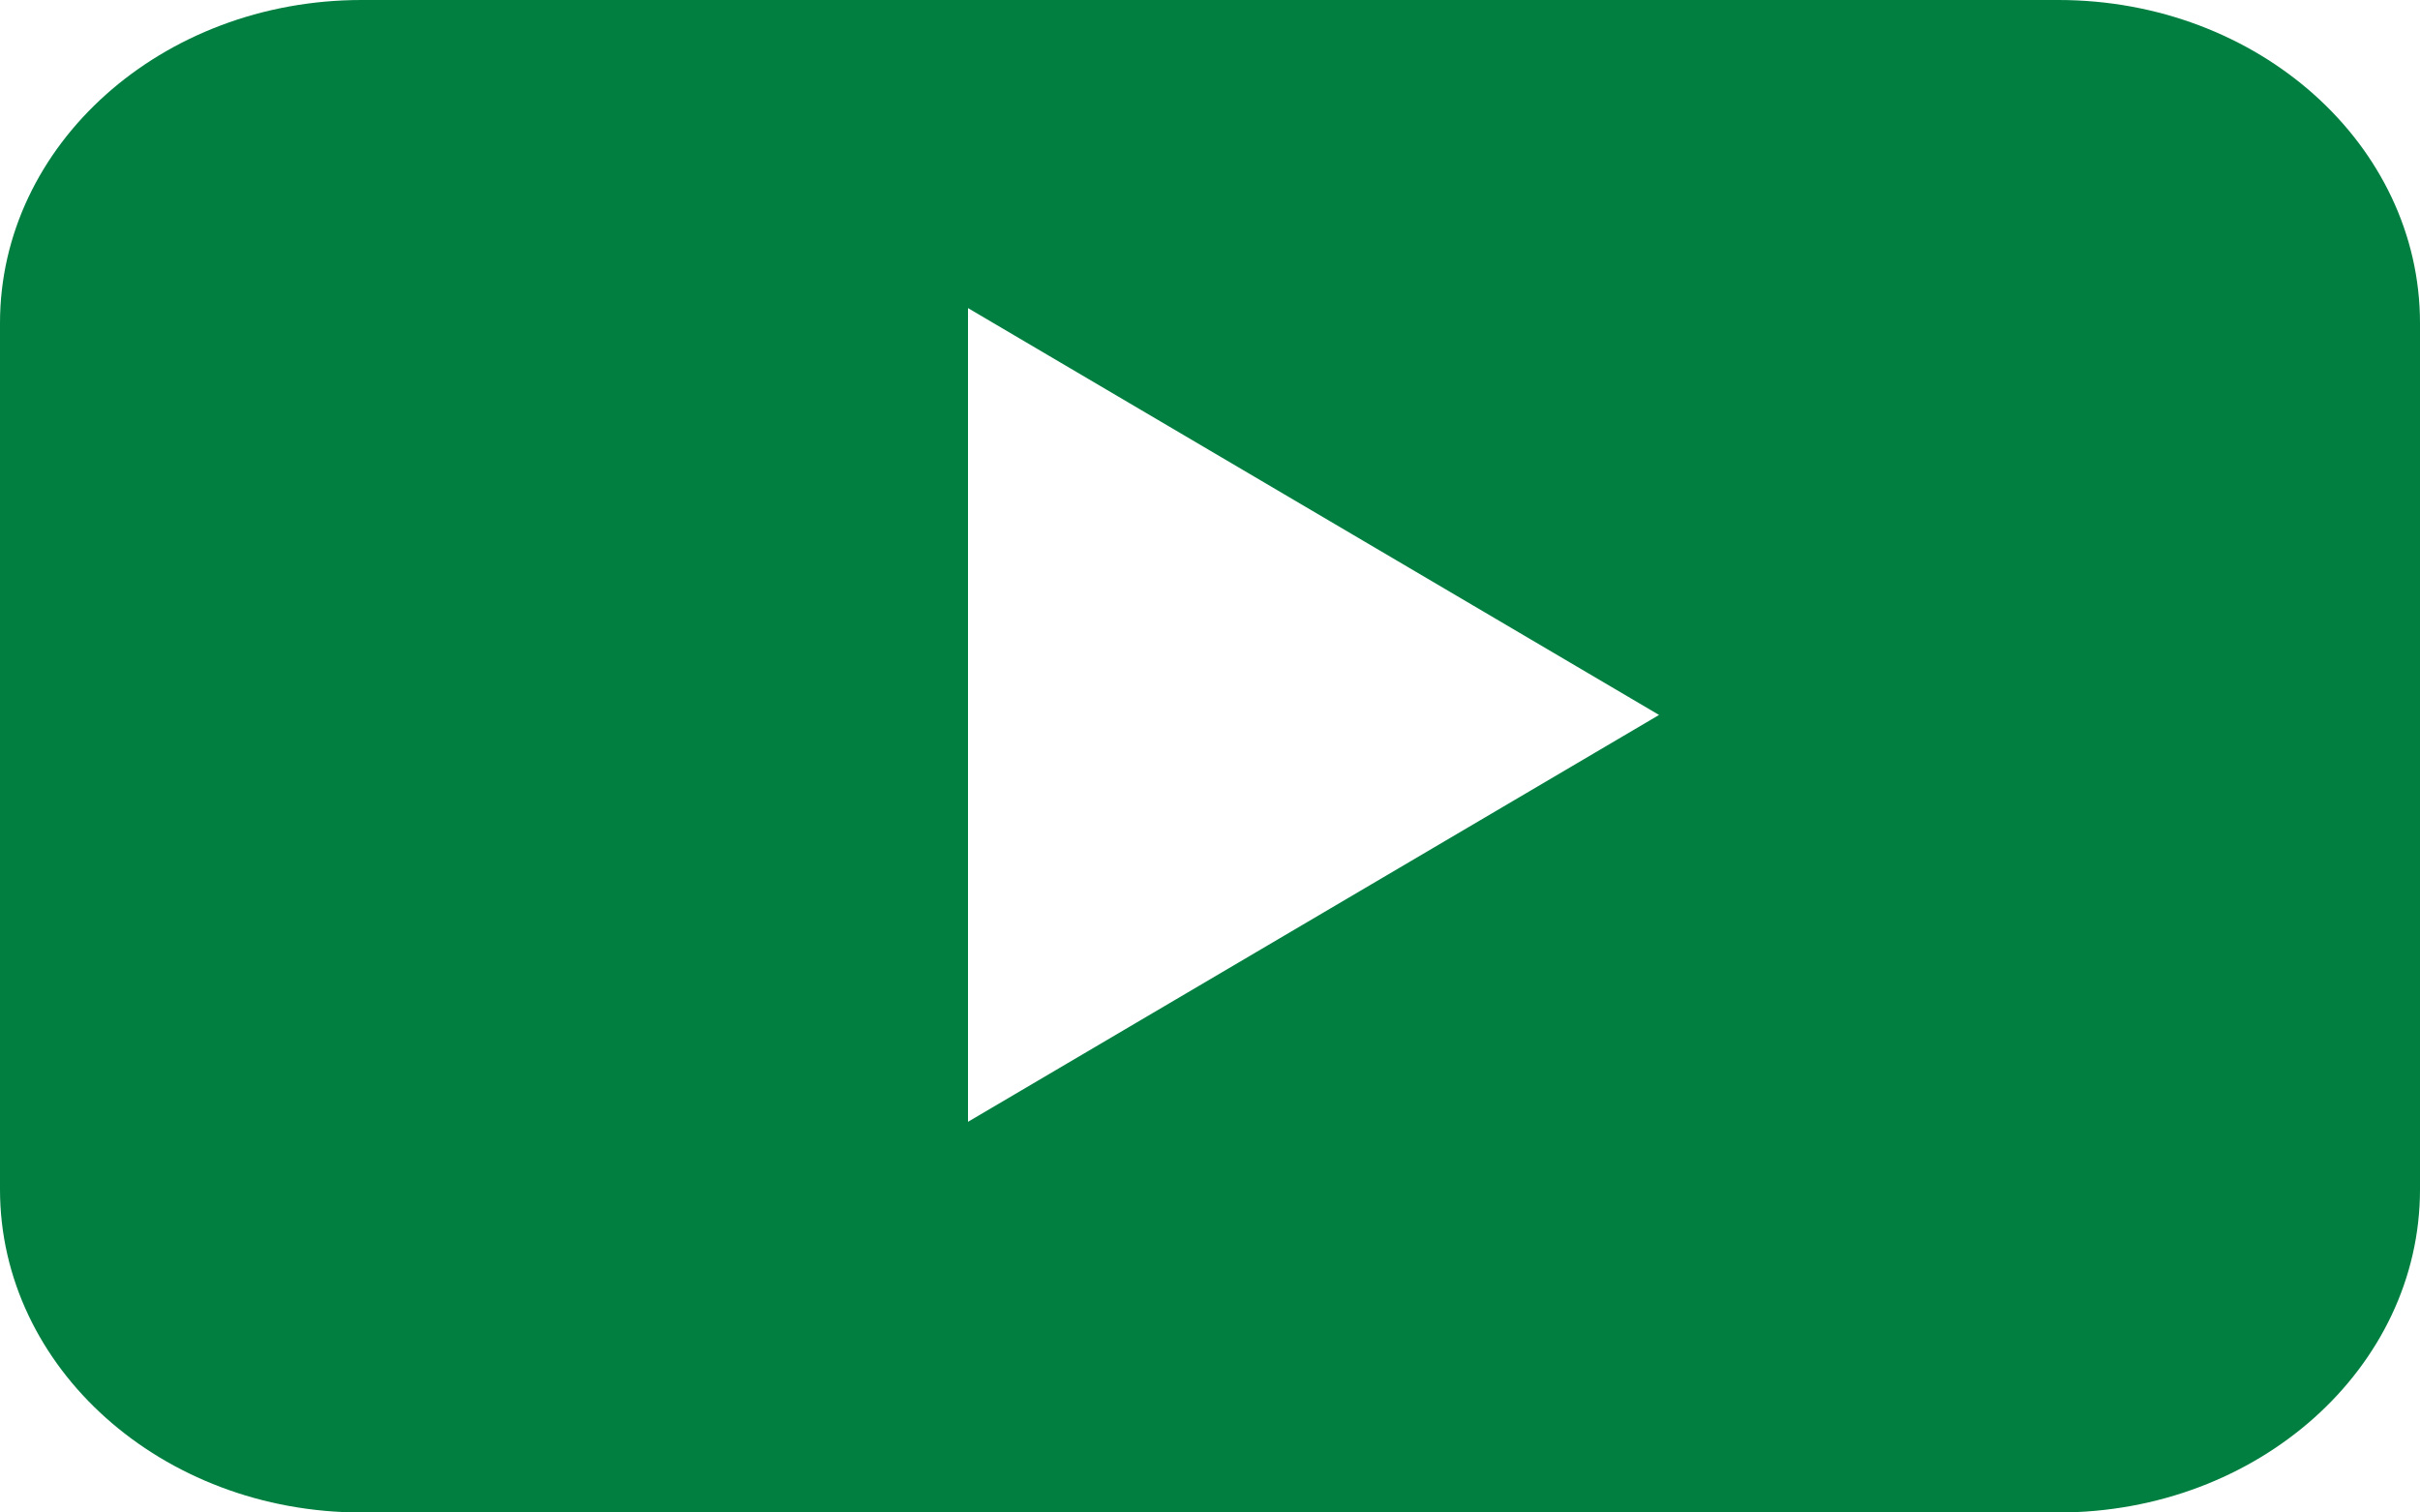 <?xml version="1.0" encoding="UTF-8"?>
<svg width="16px" height="10px" viewBox="0 0 16 10" version="1.1" xmlns="http://www.w3.org/2000/svg" xmlns:xlink="http://www.w3.org/1999/xlink">
    <title>ico-youtube-verd</title>
    <g id="Página-1" stroke="none" stroke-width="1" fill="none" fill-rule="evenodd">
        <g id="ico-youtube-verd" fill="#007F40" fill-rule="nonzero">
            <path d="M13.609,0 C14.93,0 16,0.956 16,2.136 L16,7.864 C16,9.044 14.93,10 13.609,10 L2.391,10 C1.07,10 0,9.044 0,7.864 L0,2.136 C0,0.956 1.07,0 2.391,0 L13.609,0 Z M6.4,2.037 L6.4,7.417 L10.969,4.727 L6.4,2.037 Z" id="Forma"></path>
        </g>
    </g>
</svg>